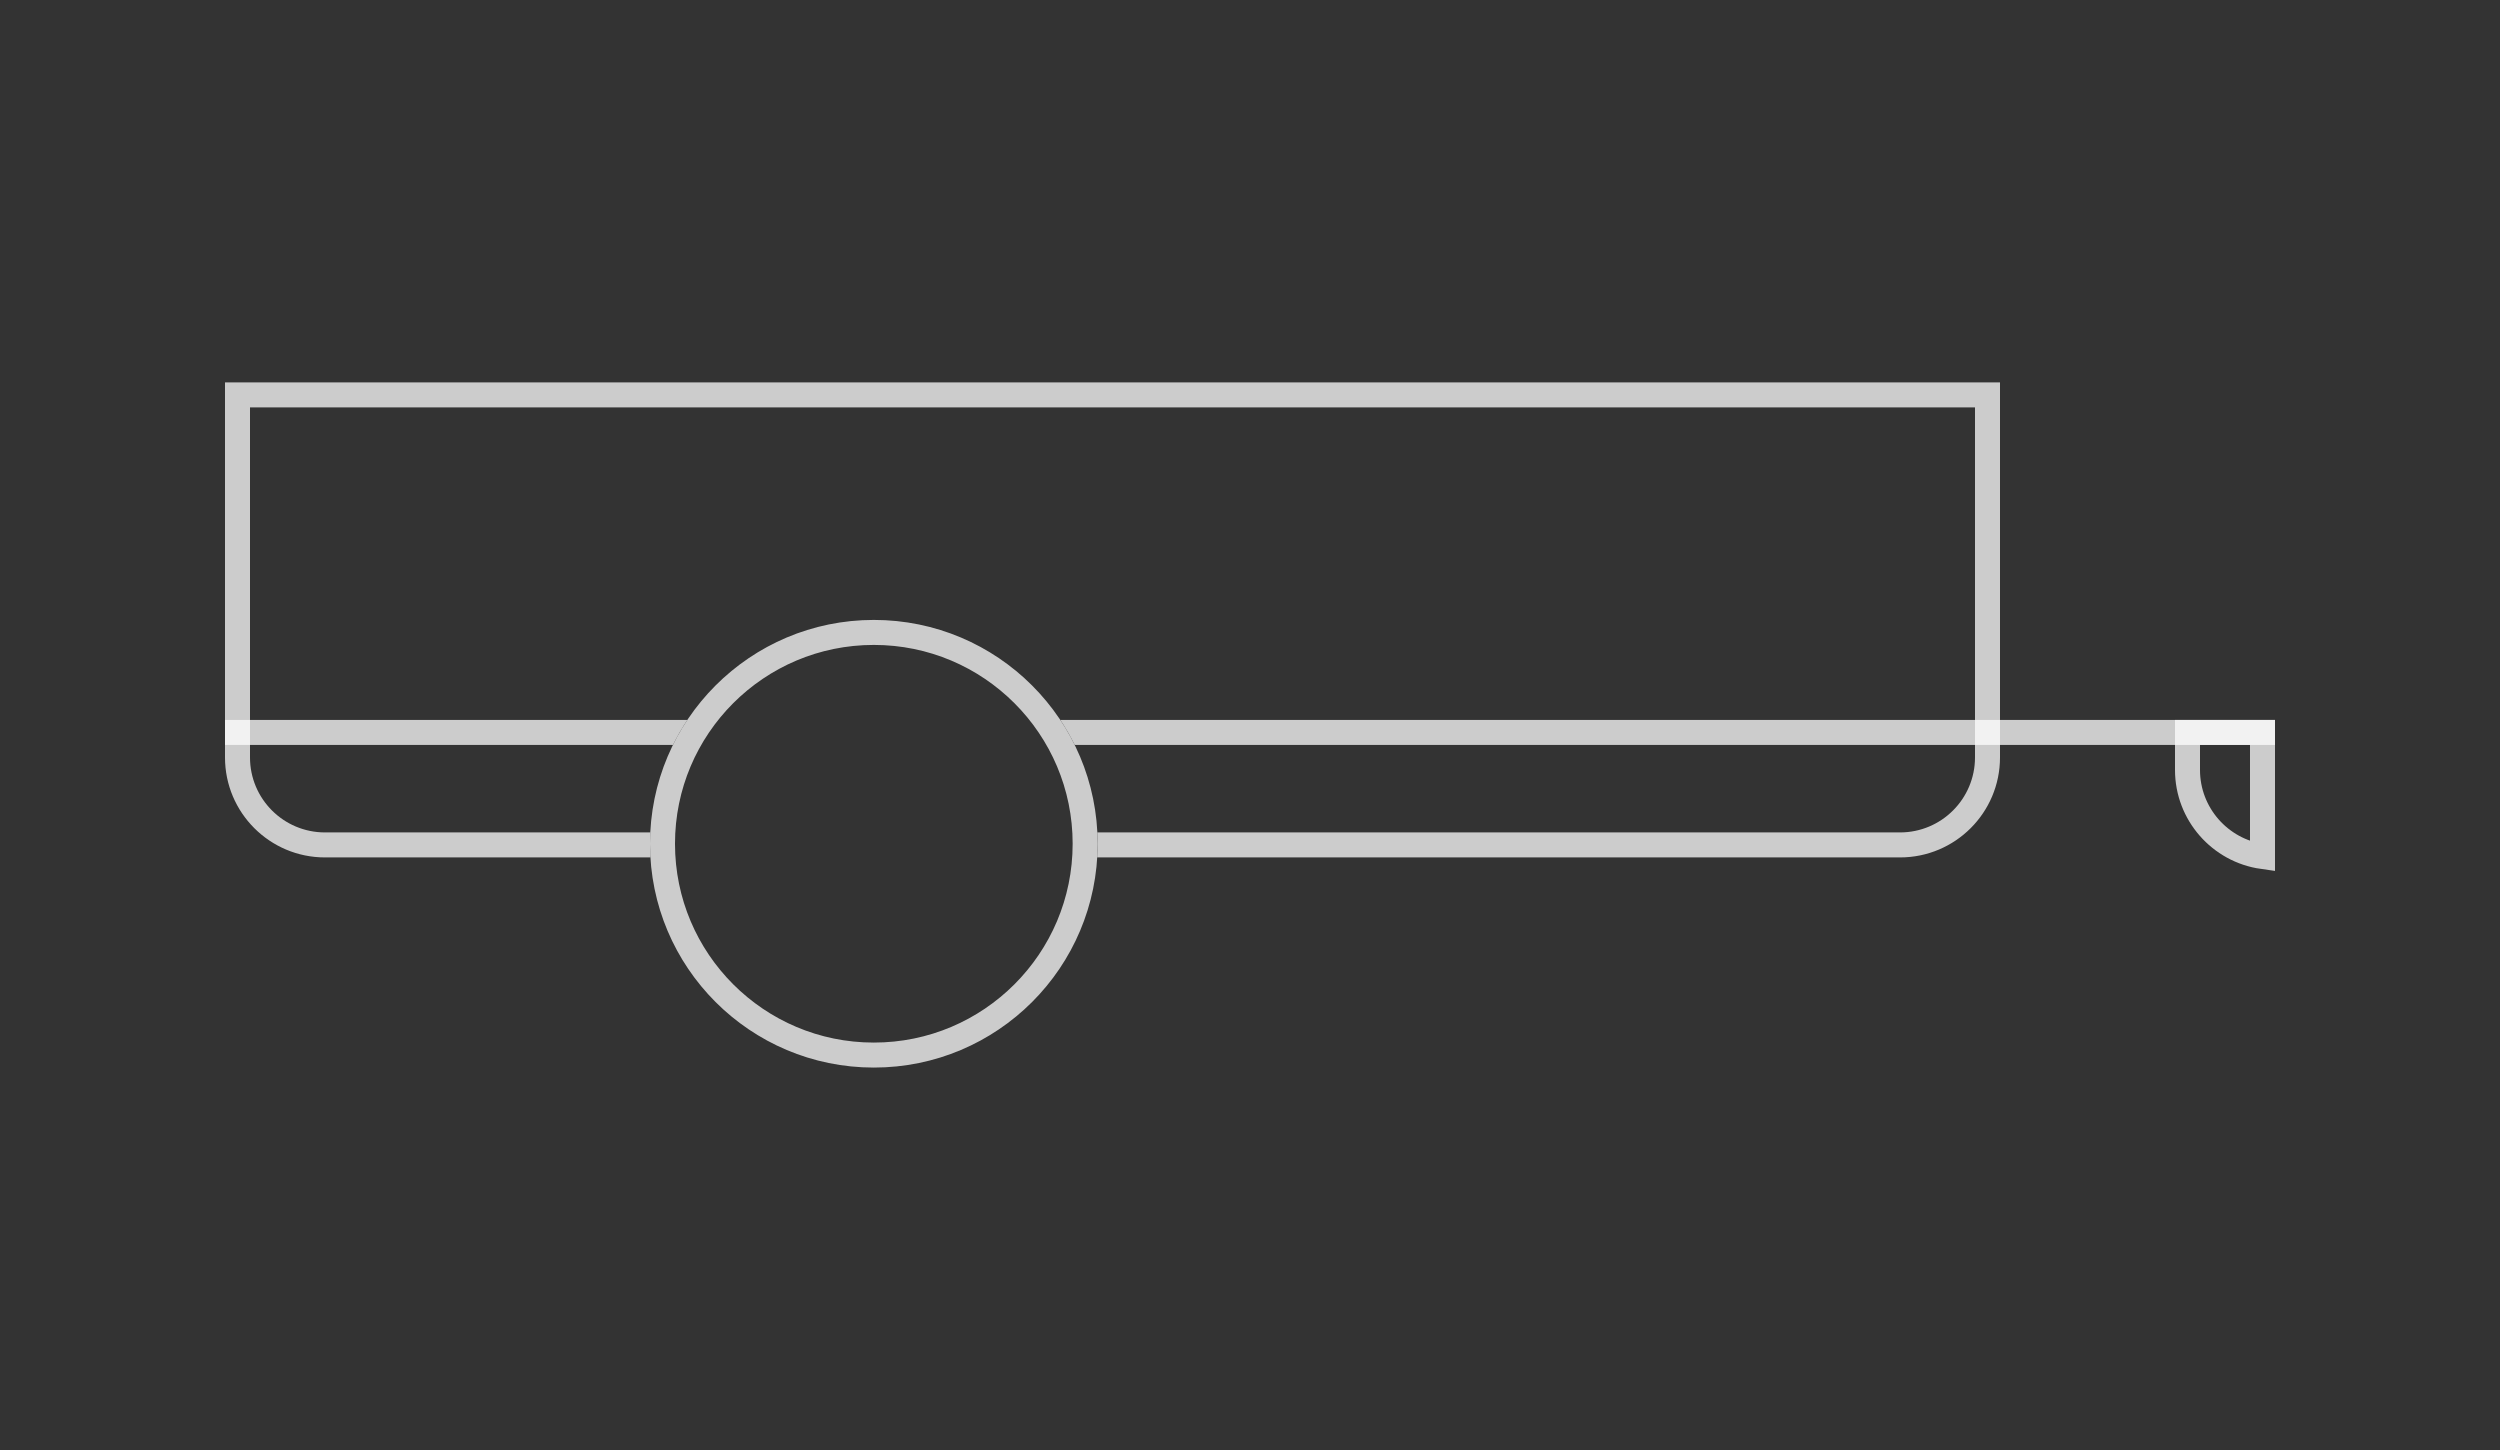 <svg width="100" height="58" viewBox="0 0 100 58" fill="none" xmlns="http://www.w3.org/2000/svg">
<rect x="0" y="0" width="100" height="58" fill="#333333" stroke="none"/>
<path d="M90.5 29.297V34.261C88.804 34.019 87.5 32.56 87.5 30.797V29.297H90.5Z" stroke="white" stroke-opacity="0.75"/>
<path fill-rule="evenodd" clip-rule="evenodd" d="M42.989 29.797H91V28.797H42.413C42.625 29.116 42.818 29.45 42.989 29.797ZM27.494 28.797H9V29.797H26.918C27.089 29.45 27.281 29.116 27.494 28.797Z" fill="white" fill-opacity="0.75"/>
<path fill-rule="evenodd" clip-rule="evenodd" d="M10 16.297H79V30.297C79 31.954 77.657 33.297 76 33.297H43.895C43.903 33.447 43.906 33.598 43.906 33.75C43.906 33.934 43.901 34.116 43.89 34.297H76C78.209 34.297 80 32.506 80 30.297V16.297V15.297H79H10H9V16.297V30.297C9 32.506 10.791 34.297 13 34.297H26.016C26.006 34.116 26 33.934 26 33.75C26 33.598 26.004 33.447 26.011 33.297H13C11.343 33.297 10 31.954 10 30.297V16.297Z" fill="white" fill-opacity="0.75"/>
<circle cx="34.953" cy="33.75" r="8.453" stroke="white" stroke-opacity="0.75"/>
</svg>
